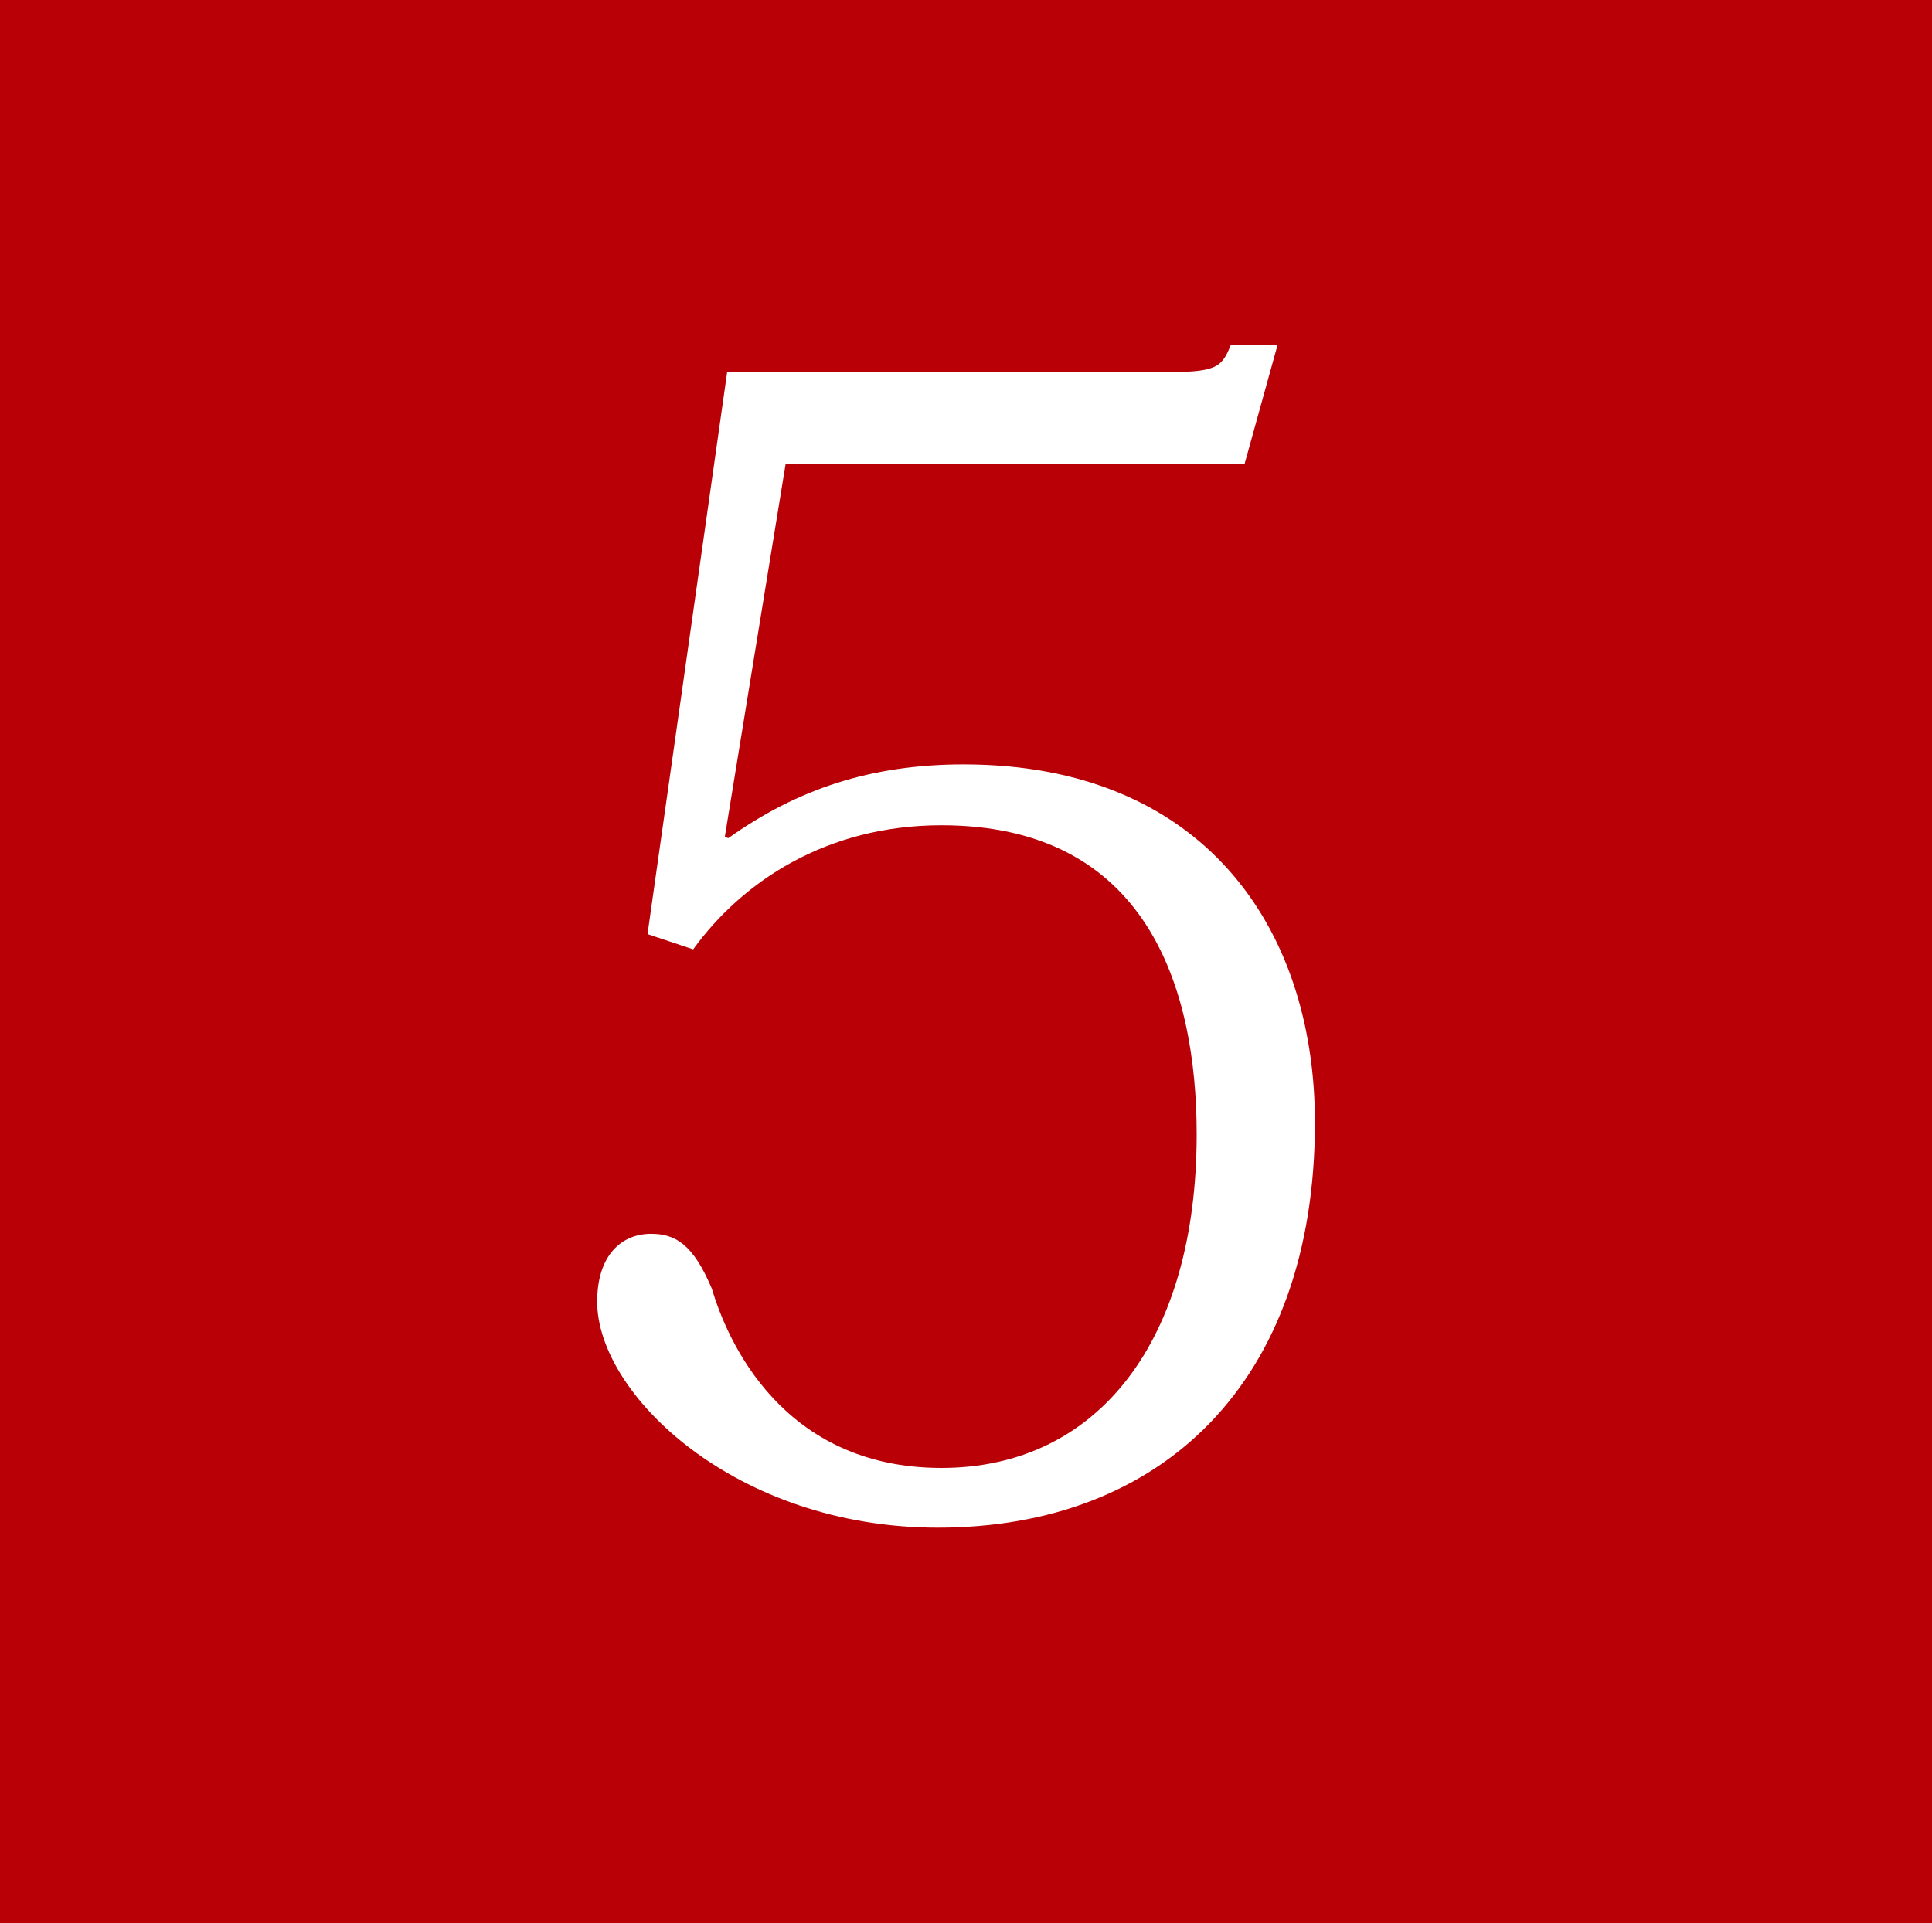 <?xml version="1.0" encoding="utf-8"?>
<!-- Generator: Adobe Illustrator 22.0.1, SVG Export Plug-In . SVG Version: 6.00 Build 0)  -->
<svg version="1.1" id="レイヤー_1" xmlns="http://www.w3.org/2000/svg" xmlns:xlink="http://www.w3.org/1999/xlink" x="0px"
	 y="0px" viewBox="0 0 165 164.3" style="enable-background:new 0 0 165 164.3;" xml:space="preserve">
<style type="text/css">
	.st0{fill:#B80006;}
	.st1{fill:#FFFFFF;}
</style>
<rect y="-0.7" class="st0" width="165" height="165"/>
<g>
	<g>
		<path class="st1" d="M55.3,79.8l6.8-48h37c4.7,0,5.2-0.3,6-2.3h4l-2.8,10.1H67.1l-5.2,31.9l0.3,0.1c5.9-4.2,12.2-6.3,20.1-6.3
			c20.4,0,30,13.9,30,30.6c0,22.2-13.1,34.6-32.2,34.6c-17.3,0-29.1-11.4-29.1-19.3c0-4,2.1-5.8,4.6-5.8c2.1,0,3.6,0.9,5.2,4.7
			c1.3,4.4,6,15.3,19.6,15.3c13.4,0,21.8-10.9,21.8-28.5c0-12.6-4.3-26.4-21.8-26.4c-9.8,0-17,4.8-21.2,10.6L55.3,79.8z"/>
	</g>
</g>
</svg>

